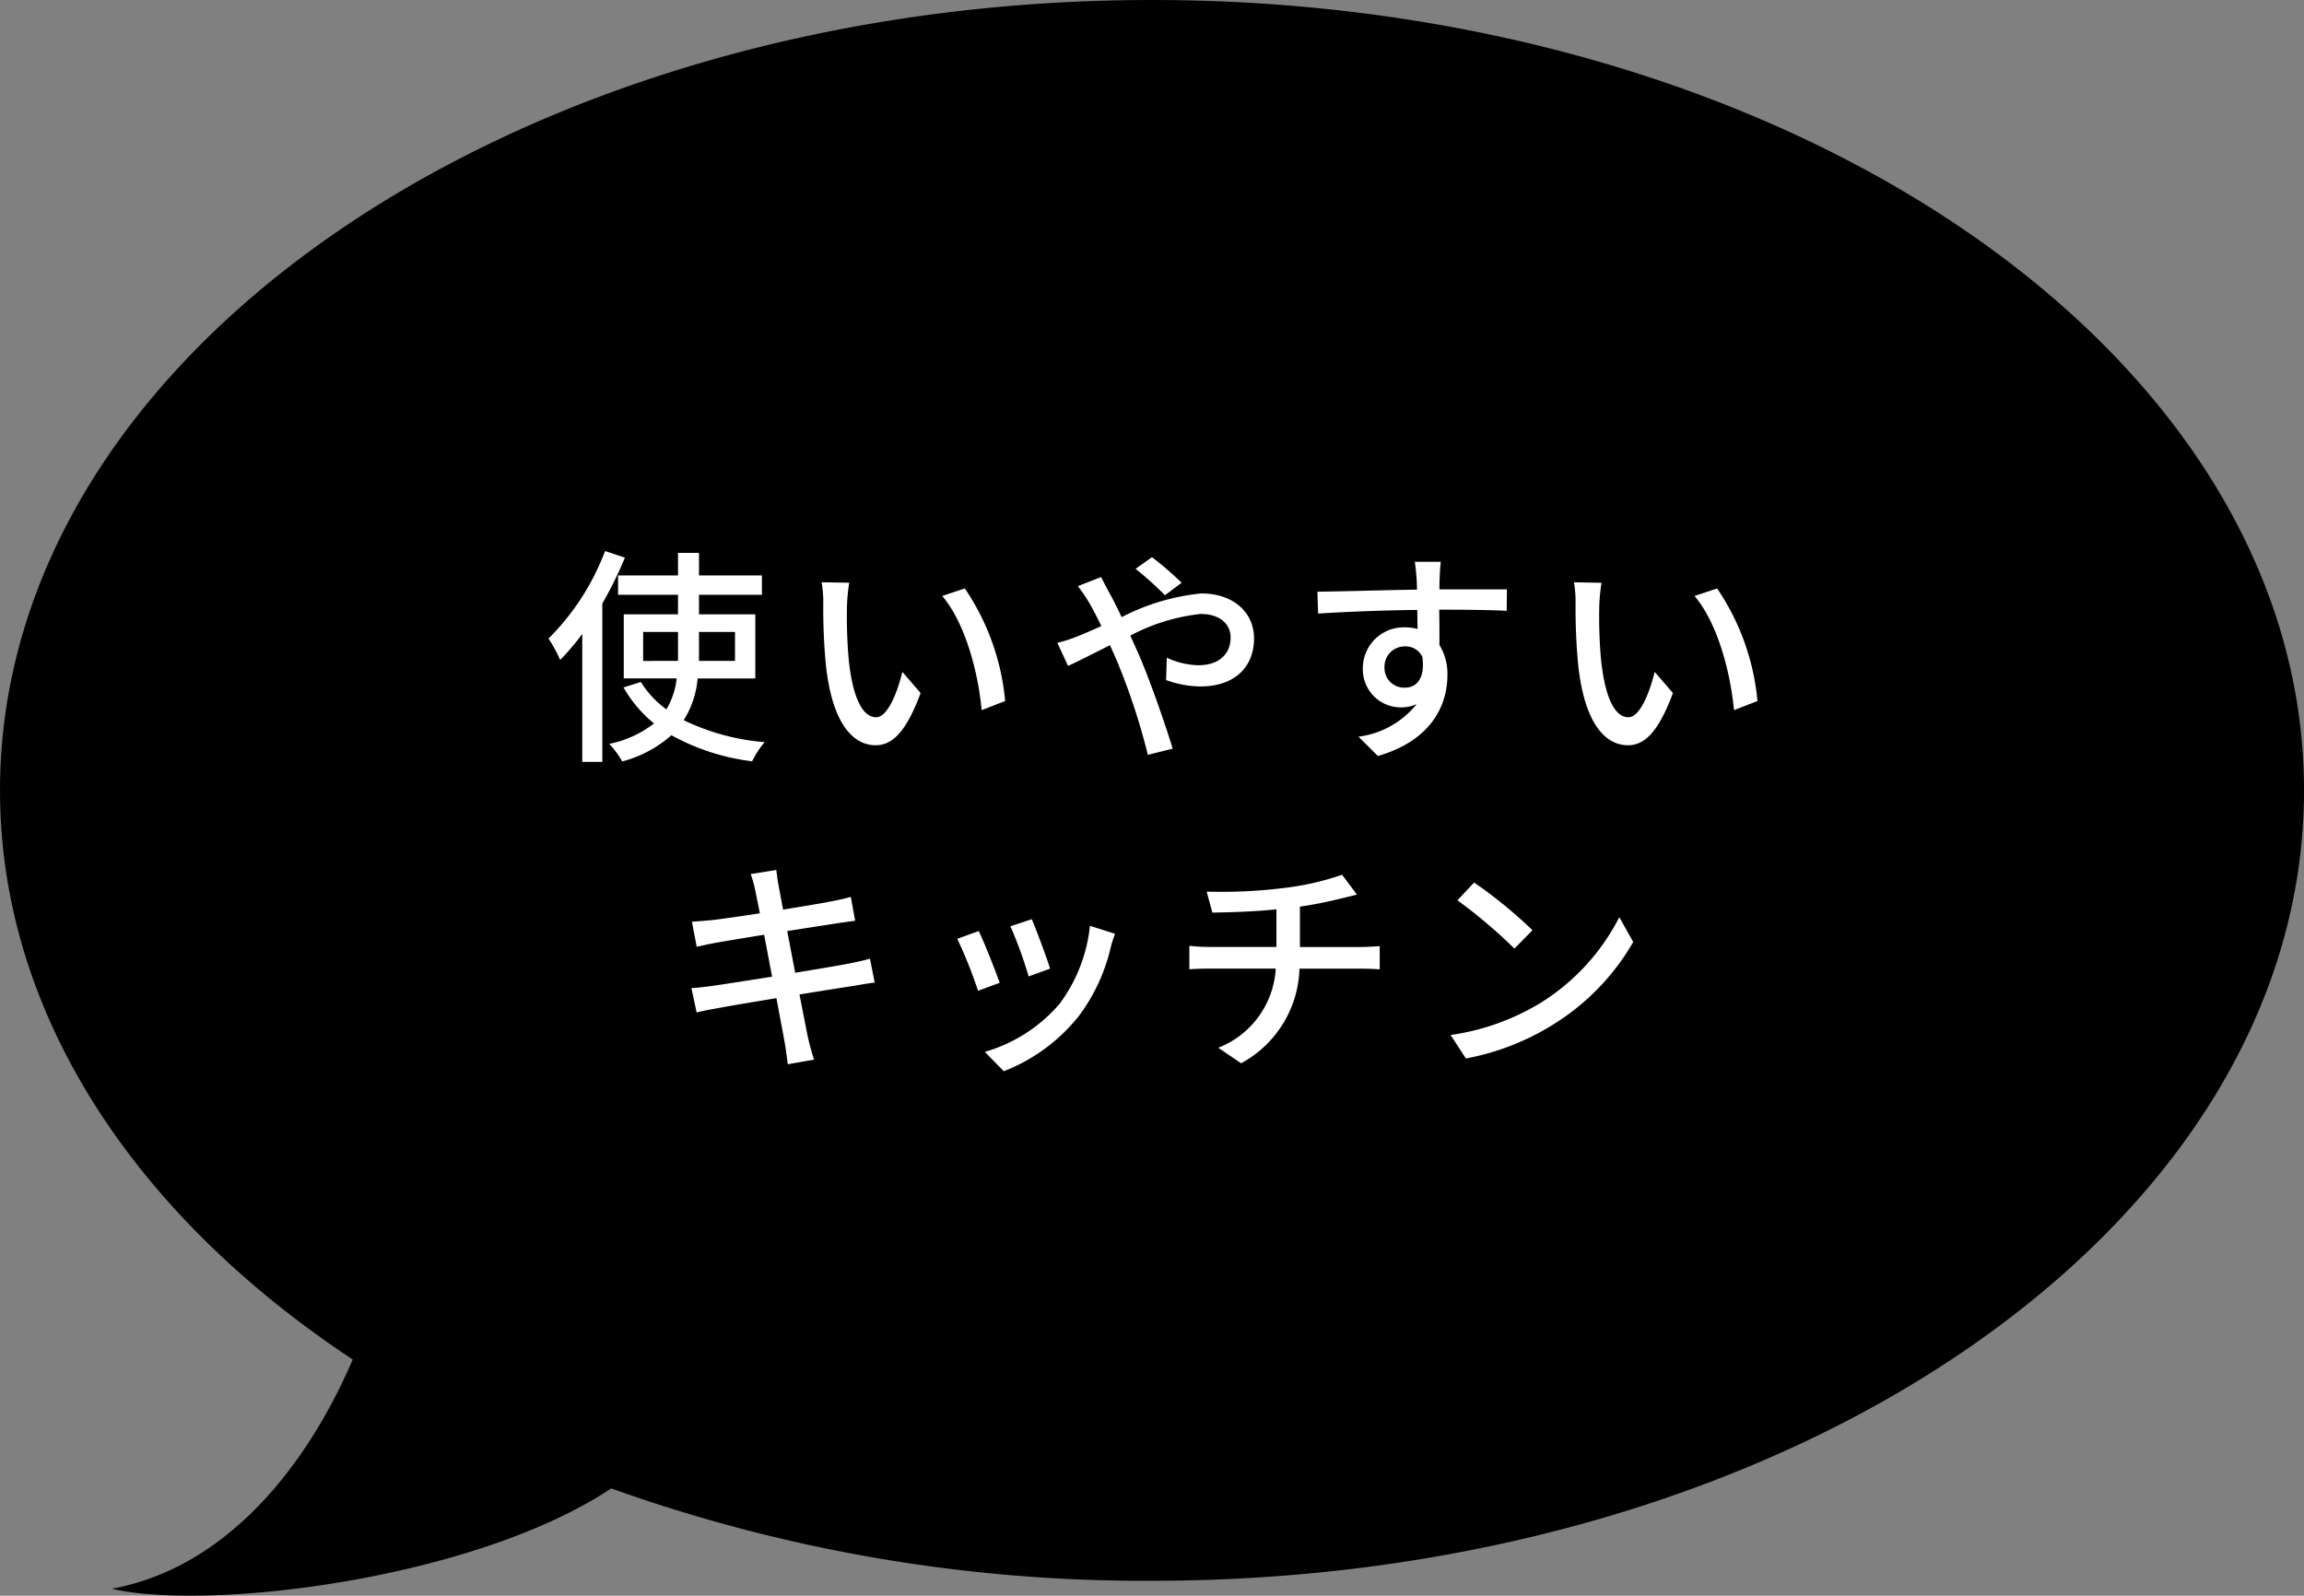 <svg xmlns="http://www.w3.org/2000/svg" width="141.492" height="98.007" viewBox="0 0 141.492 98.007">
  <rect x="0" y="0" width="141.492" height="98.007" fill="#808080" stroke="none"/>
  <g id="グループ_1205" data-name="グループ 1205" transform="translate(-1067.836 -4491.367)">
    <path id="パス_4810" data-name="パス 4810" d="M3823.53-1536.309c-39.072,0-70.746,21.734-70.746,48.545,0,13.729,8.308,26.125,21.66,34.956-2.793,6.515-7.736,12.791-14.8,14.079,5.882,1.374,22.191-.534,30.676-6.162a97.117,97.117,0,0,0,33.209,5.673c39.072,0,70.747-21.734,70.747-48.545S3862.6-1536.309,3823.53-1536.309Z" transform="translate(-2684.947 6027.676)"/>
    <path id="パス_4818" data-name="パス 4818" d="M-34.006-11.788a15.124,15.124,0,0,1-3.472,5.376A8.686,8.686,0,0,1-36.764-5.1a14.223,14.223,0,0,0,1.358-1.6V1.162h1.232v-9.73a23.8,23.8,0,0,0,1.386-2.814Zm2.338,6.748V-6.818h2.142V-5.04Zm5.642-1.778V-5.04h-2.212V-6.818Zm1.246,2.856V-7.9h-3.458V-9.1h3.864v-1.19h-3.864v-1.386h-1.288v1.386h-3.682V-9.1h3.682v1.2h-3.332v3.934h3.248a4.643,4.643,0,0,1-.63,1.9,5.945,5.945,0,0,1-1.568-1.68l-1.064.336A7.867,7.867,0,0,0-31-1.2,6.58,6.58,0,0,1-33.754.056a5.1,5.1,0,0,1,.8,1.078,7.385,7.385,0,0,0,3.024-1.61,13.591,13.591,0,0,0,4.956,1.6,5.684,5.684,0,0,1,.77-1.176A13.871,13.871,0,0,1-29.176-1.4a5.684,5.684,0,0,0,.854-2.562Zm5.768-5.88-1.694-.028a6.972,6.972,0,0,1,.1,1.3,36.805,36.805,0,0,0,.154,3.71c.378,3.654,1.666,5,3.066,5,1.022,0,1.876-.826,2.758-3.206l-1.12-1.3c-.308,1.274-.91,2.786-1.61,2.786-.924,0-1.484-1.456-1.694-3.64a30.807,30.807,0,0,1-.1-3.122A11.256,11.256,0,0,1-19.012-9.842Zm7.1.35L-13.3-9.03c1.4,1.652,2.2,4.634,2.422,7.014l1.442-.56A14.673,14.673,0,0,0-11.914-9.492ZM1.4-9.842A19.541,19.541,0,0,0-.42-11.41l-1.008.714A19.7,19.7,0,0,1,.378-9.072Zm-6.37.21a9.728,9.728,0,0,1,.728,1.078c.224.392.462.854.714,1.372-.518.238-1.008.448-1.456.63a10.06,10.06,0,0,1-1.246.406l.658,1.414c.616-.28,1.54-.756,2.576-1.274l.448,1.022A40.553,40.553,0,0,1-.672.728L.854.35C.378-1.2-.574-3.948-1.288-5.572c-.154-.336-.308-.686-.462-1.022a11.971,11.971,0,0,1,4.312-1.33c1.232,0,1.848.658,1.848,1.442,0,.98-.672,1.708-1.988,1.708A4.9,4.9,0,0,1,.49-5.236L.448-3.864a6.306,6.306,0,0,0,2.1.392c2.142,0,3.3-1.218,3.3-2.954C5.852-7.98,4.62-9.184,2.6-9.184A13.537,13.537,0,0,0-2.282-7.728c-.252-.532-.5-1.036-.742-1.47-.14-.252-.406-.756-.518-.994Zm18.83,5a1.244,1.244,0,0,1,1.246-1.3,1.132,1.132,0,0,1,1.078.644c.182,1.316-.35,1.89-1.064,1.89A1.205,1.205,0,0,1,13.86-4.634Zm7.518-4.8H17.234c0-.28,0-.518.014-.686,0-.2.042-.826.07-1.008h-1.6c.042.2.084.658.112,1.008.014.154.014.406.028.7-1.974.028-4.55.112-6.118.126l.042,1.344c1.722-.112,3.99-.2,6.09-.224L15.89-7a2.7,2.7,0,0,0-.77-.1,2.511,2.511,0,0,0-2.59,2.492,2.332,2.332,0,0,0,2.338,2.422,2.332,2.332,0,0,0,.966-.2,5.465,5.465,0,0,1-3.57,2L13.454.8c3.29-.952,4.27-3.122,4.27-4.97a3.4,3.4,0,0,0-.49-1.848c0-.616,0-1.428-.014-2.17,2.016,0,3.318.028,4.144.07Zm5.81-.406L25.494-9.87a6.972,6.972,0,0,1,.1,1.3,36.805,36.805,0,0,0,.154,3.71c.378,3.654,1.666,5,3.066,5,1.022,0,1.876-.826,2.758-3.206l-1.12-1.3c-.308,1.274-.91,2.786-1.61,2.786-.924,0-1.484-1.456-1.694-3.64a30.807,30.807,0,0,1-.1-3.122A11.256,11.256,0,0,1,27.188-9.842Zm7.1.35L32.9-9.03c1.4,1.652,2.2,4.634,2.422,7.014l1.442-.56A14.673,14.673,0,0,0,34.286-9.492ZM-17.738,13.246c-.322.1-.784.2-1.316.308-.672.126-1.918.336-3.276.56l-.49-2.562c1.26-.2,2.436-.378,3.052-.476.392-.056.868-.126,1.12-.154l-.266-1.47c-.28.084-.714.182-1.148.266-.546.112-1.736.308-3.01.518-.14-.728-.238-1.26-.266-1.428-.07-.308-.112-.742-.154-1.008l-1.568.252a7.974,7.974,0,0,1,.28,1.008c.042.2.14.7.28,1.4-1.274.2-2.436.364-2.954.42-.434.042-.826.07-1.218.1l.294,1.54c.364-.084.728-.168,1.2-.252s1.652-.28,2.94-.49l.49,2.576c-1.512.238-2.94.462-3.626.56-.392.056-.98.126-1.33.14l.322,1.5c.308-.084.728-.168,1.3-.266.658-.126,2.072-.364,3.6-.616.238,1.3.448,2.352.5,2.7.084.42.126.868.2,1.358l1.61-.28c-.14-.42-.266-.91-.364-1.316-.084-.378-.28-1.428-.532-2.688,1.3-.21,2.534-.406,3.262-.518.532-.084,1.036-.182,1.358-.21Zm9.94-2.422-1.316.434a25.6,25.6,0,0,1,1.12,3.08l1.316-.476C-6.86,13.246-7.546,11.412-7.8,10.824Zm3.57.406A9.717,9.717,0,0,1-6.09,16.018a9.54,9.54,0,0,1-4.592,2.954l1.162,1.19a10.967,10.967,0,0,0,4.606-3.388,11.262,11.262,0,0,0,1.96-4.214,7.774,7.774,0,0,1,.266-.84Zm-6.832.322-1.316.476A28.593,28.593,0,0,1-11.1,15.22l1.33-.49C-10.038,13.974-10.738,12.2-11.06,11.552Zm19.726.98V10.054a26.376,26.376,0,0,0,2.59-.518c.224-.056.532-.126.91-.224l-.91-1.218a16.821,16.821,0,0,1-3.57.812A30.723,30.723,0,0,1,2.94,9.13l.35,1.288c1.022-.014,2.548-.056,3.934-.2v2.31H3.136a11.179,11.179,0,0,1-1.26-.07V13.9c.35-.028.84-.042,1.274-.042H7.182A5.567,5.567,0,0,1,3.654,18.72l1.4.952a6.828,6.828,0,0,0,3.584-5.81h3.78c.364,0,.812.014,1.148.042V12.476c-.308.028-.882.056-1.176.056Zm10.7-3.962L18.34,9.662a31.829,31.829,0,0,1,3.5,2.968L22.946,11.5A28.348,28.348,0,0,0,19.362,8.57ZM17.92,17.936l.938,1.442a15.436,15.436,0,0,0,5.362-2.086,14.429,14.429,0,0,0,4.914-5.068L28.28,10.7a13.33,13.33,0,0,1-4.858,5.278A14.547,14.547,0,0,1,17.92,17.936Z" transform="translate(1139 4537)" fill="#fff"/>
  </g>
</svg>
